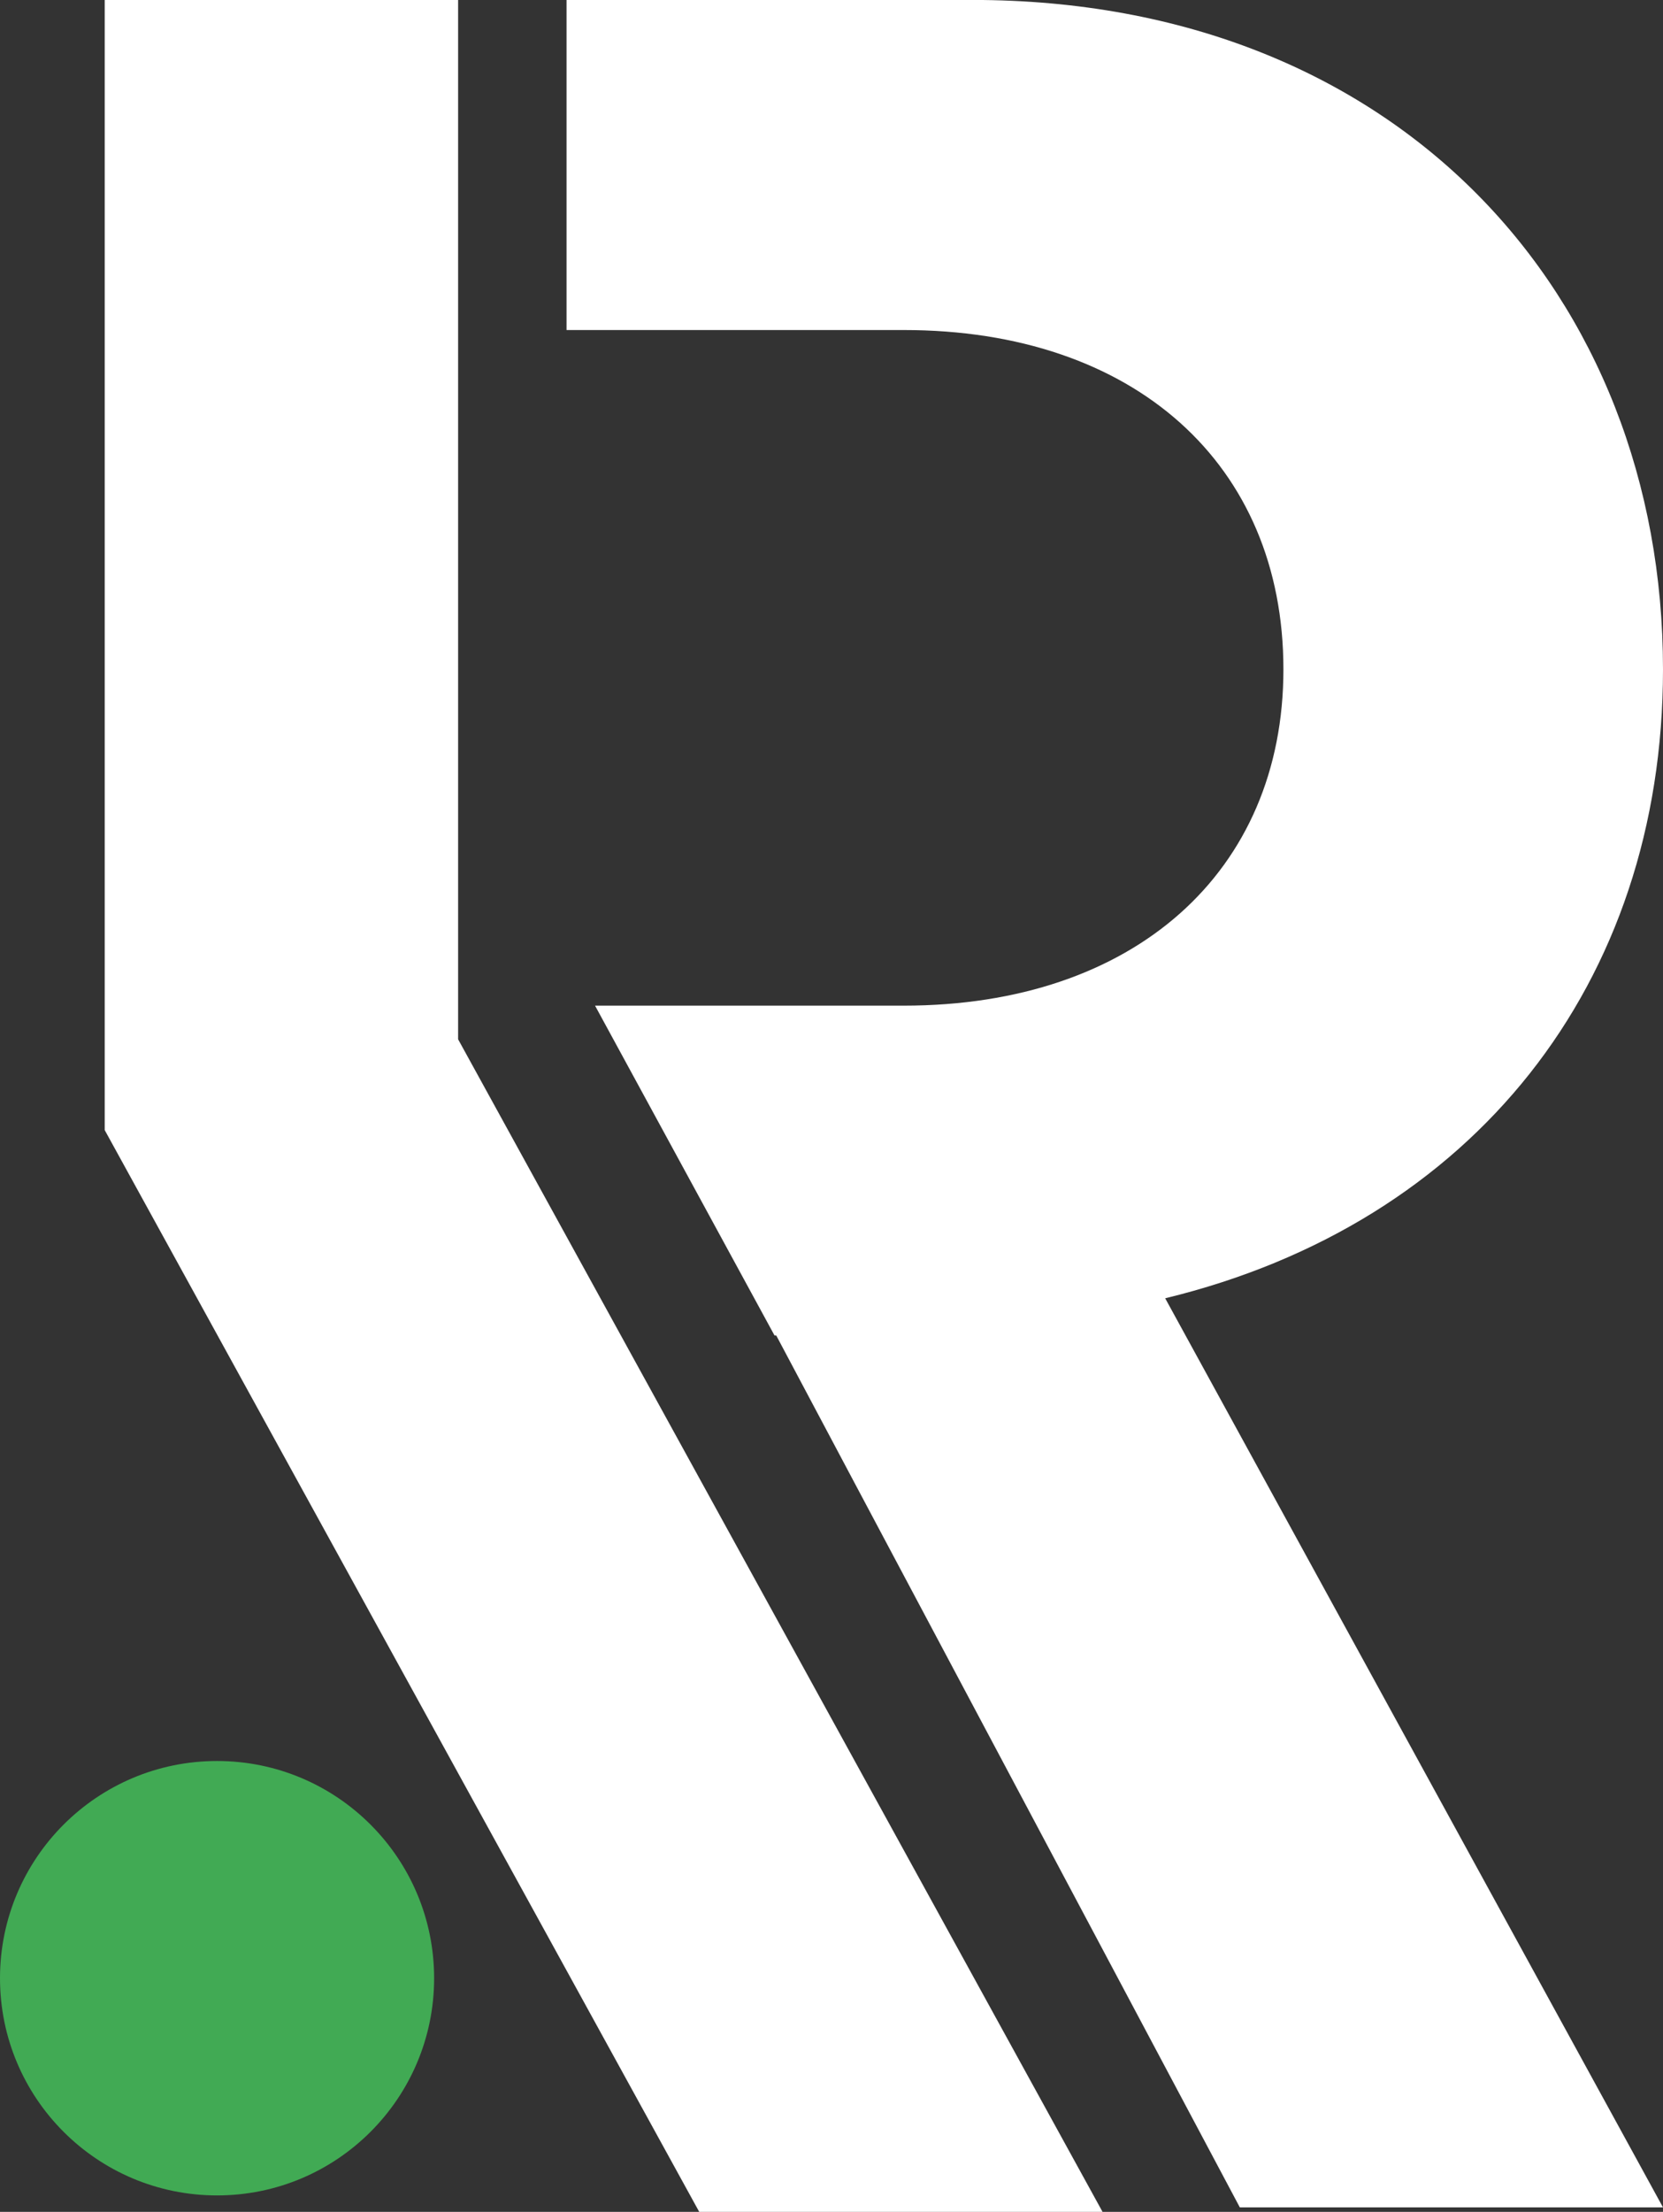 <svg id="a85085ae-de86-48e5-8961-5b05122268f3" data-name="Vrstva 1" xmlns="http://www.w3.org/2000/svg" viewBox="0 0 590.62 785"><rect x="0" y="0" width="590.62" height="785" fill="#333333" stroke="none"/><path d="M603.29,243.58C603.29,111,509.36,6,358,6H213.88V123.15H333.67c81.77,0,134.81,47.51,134.81,120.43,0,71.83-53,119.35-134.81,119.35H224L287.75,480h.61L316,532,453,789.44H603.29L426.49,466.79C535.88,440.27,603.29,355.19,603.29,243.58Z" transform="translate(-12.67 -6.02)" style="fill:#fff"/><circle cx="77.09" cy="702.08" r="77.09" style="fill:#41aa54"/><polygon points="391.57 785 162.7 368.85 162.7 0 37.19 0 37.19 401.08 248.33 785 391.57 785" style="fill:#fff"/></svg>